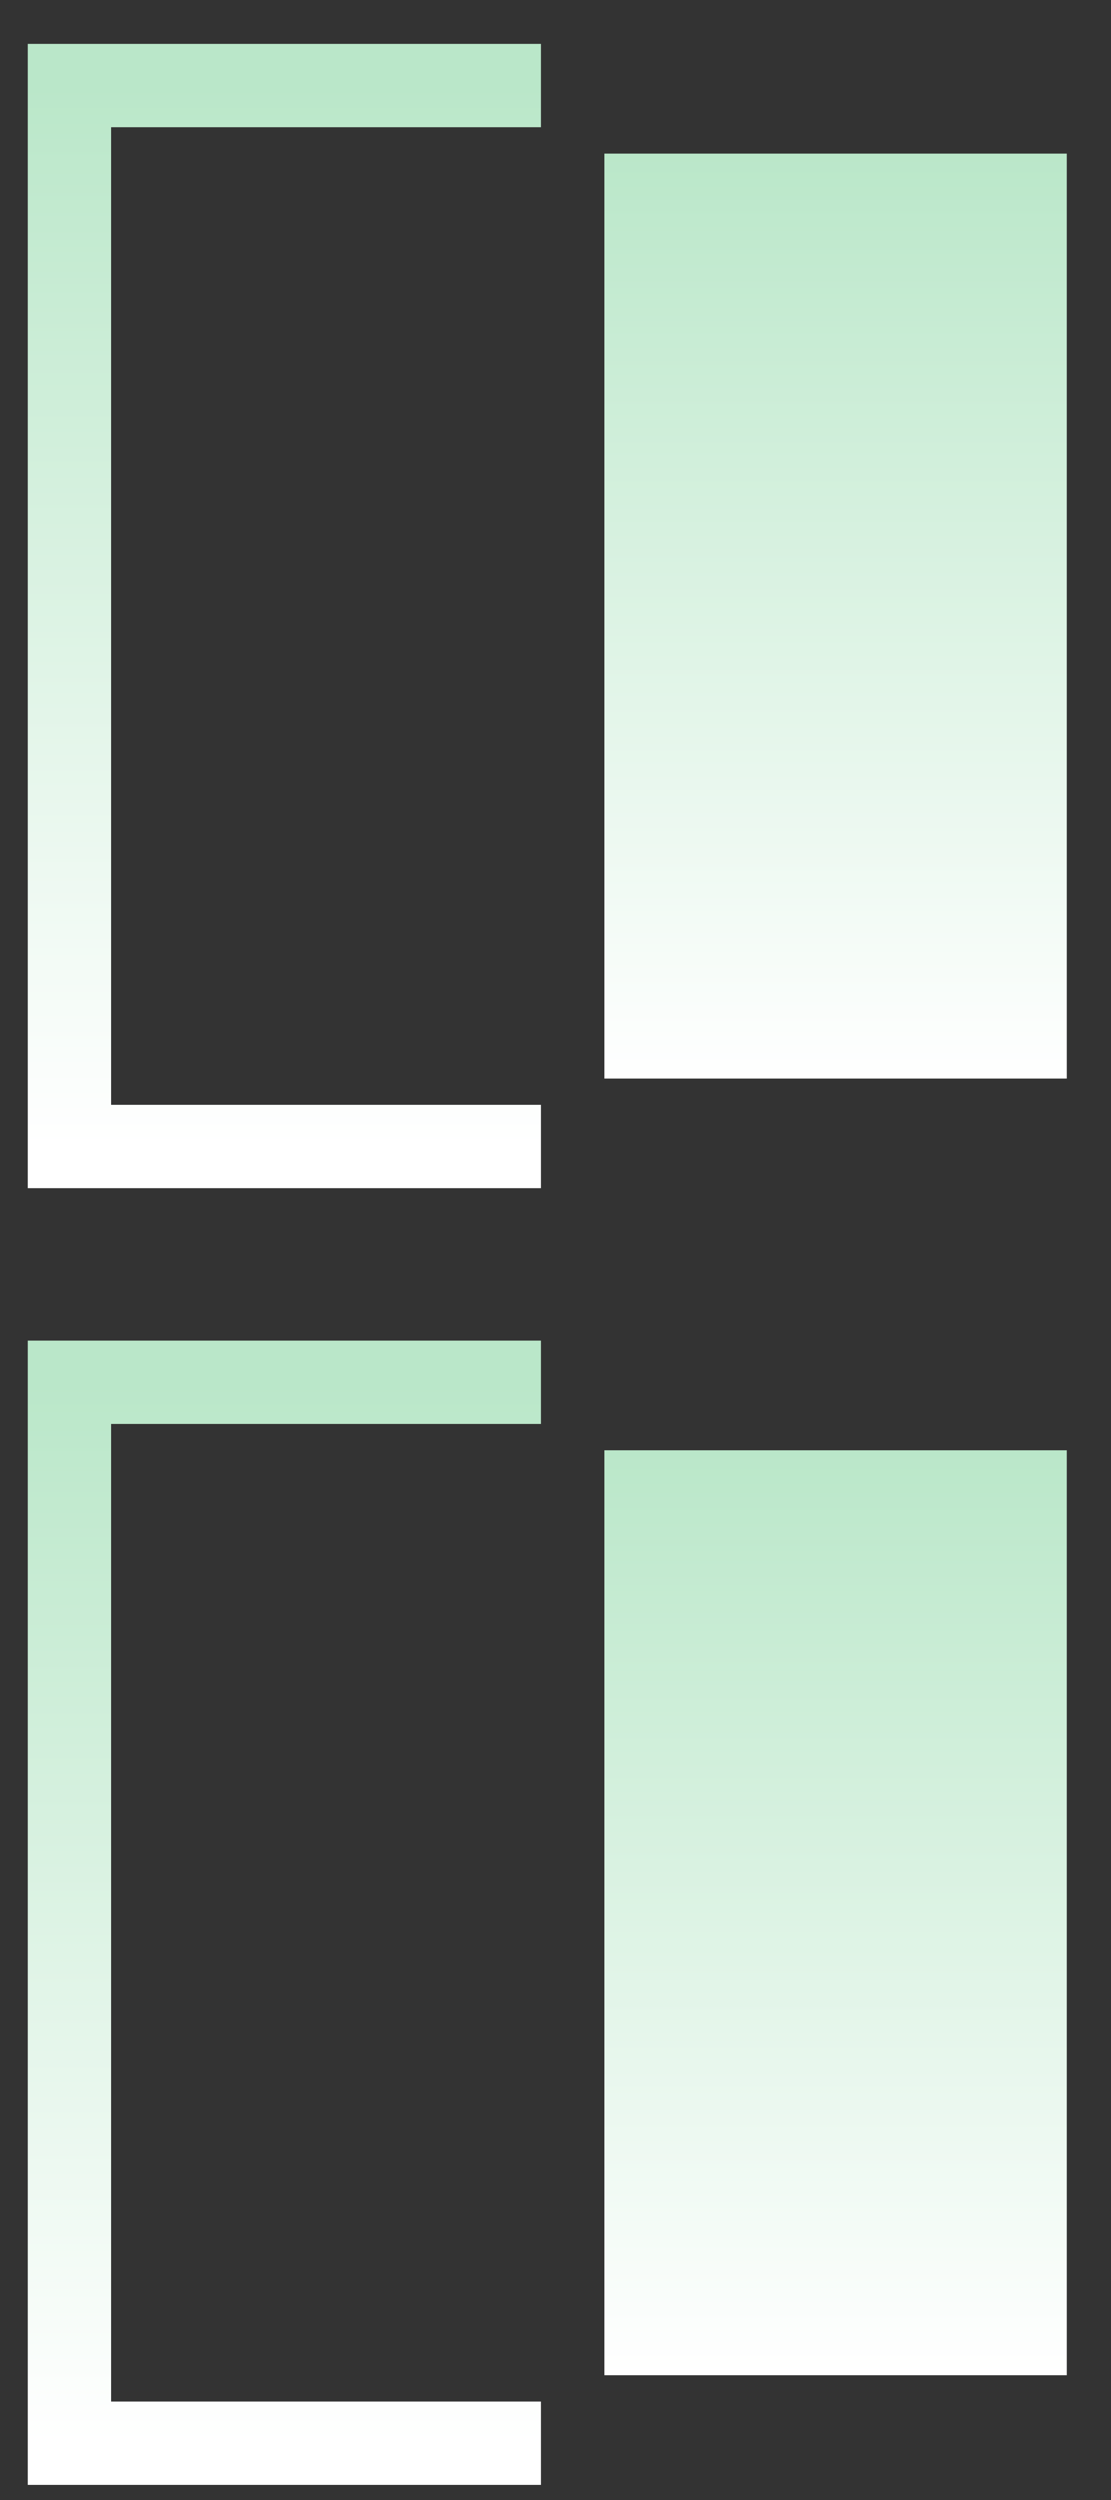 <svg width="20" height="45" viewBox="0 0 20 45" fill="none" xmlns="http://www.w3.org/2000/svg">
<rect x="0" y="0" width="20" height="45" fill="#333333" stroke="none"/>
<path d="M9.738 1.54H1.25V20.637H9.738" stroke="url(#paint0_linear_12794_1263)" stroke-width="1.5"/>
<path d="M9.738 24.881H1.25V43.978H9.738" stroke="url(#paint1_linear_12794_1263)" stroke-width="1.5"/>
<rect x="10.88" y="2.765" width="8.324" height="16.649" fill="url(#paint2_linear_12794_1263)"/>
<rect x="10.88" y="26.105" width="8.324" height="16.649" fill="url(#paint3_linear_12794_1263)"/>
<defs>
<linearGradient id="paint0_linear_12794_1263" x1="5.494" y1="1.54" x2="5.494" y2="20.637" gradientUnits="userSpaceOnUse">
<stop stop-color="#BAE7C9"/>
<stop offset="1" stop-color="white"/>
</linearGradient>
<linearGradient id="paint1_linear_12794_1263" x1="5.494" y1="24.881" x2="5.494" y2="43.978" gradientUnits="userSpaceOnUse">
<stop stop-color="#BAE7C9"/>
<stop offset="1" stop-color="white"/>
</linearGradient>
<linearGradient id="paint2_linear_12794_1263" x1="15.042" y1="2.765" x2="15.042" y2="19.413" gradientUnits="userSpaceOnUse">
<stop stop-color="#BAE7C9"/>
<stop offset="1" stop-color="white"/>
</linearGradient>
<linearGradient id="paint3_linear_12794_1263" x1="15.042" y1="26.105" x2="15.042" y2="42.753" gradientUnits="userSpaceOnUse">
<stop stop-color="#BAE7C9"/>
<stop offset="1" stop-color="white"/>
</linearGradient>
</defs>
</svg>
